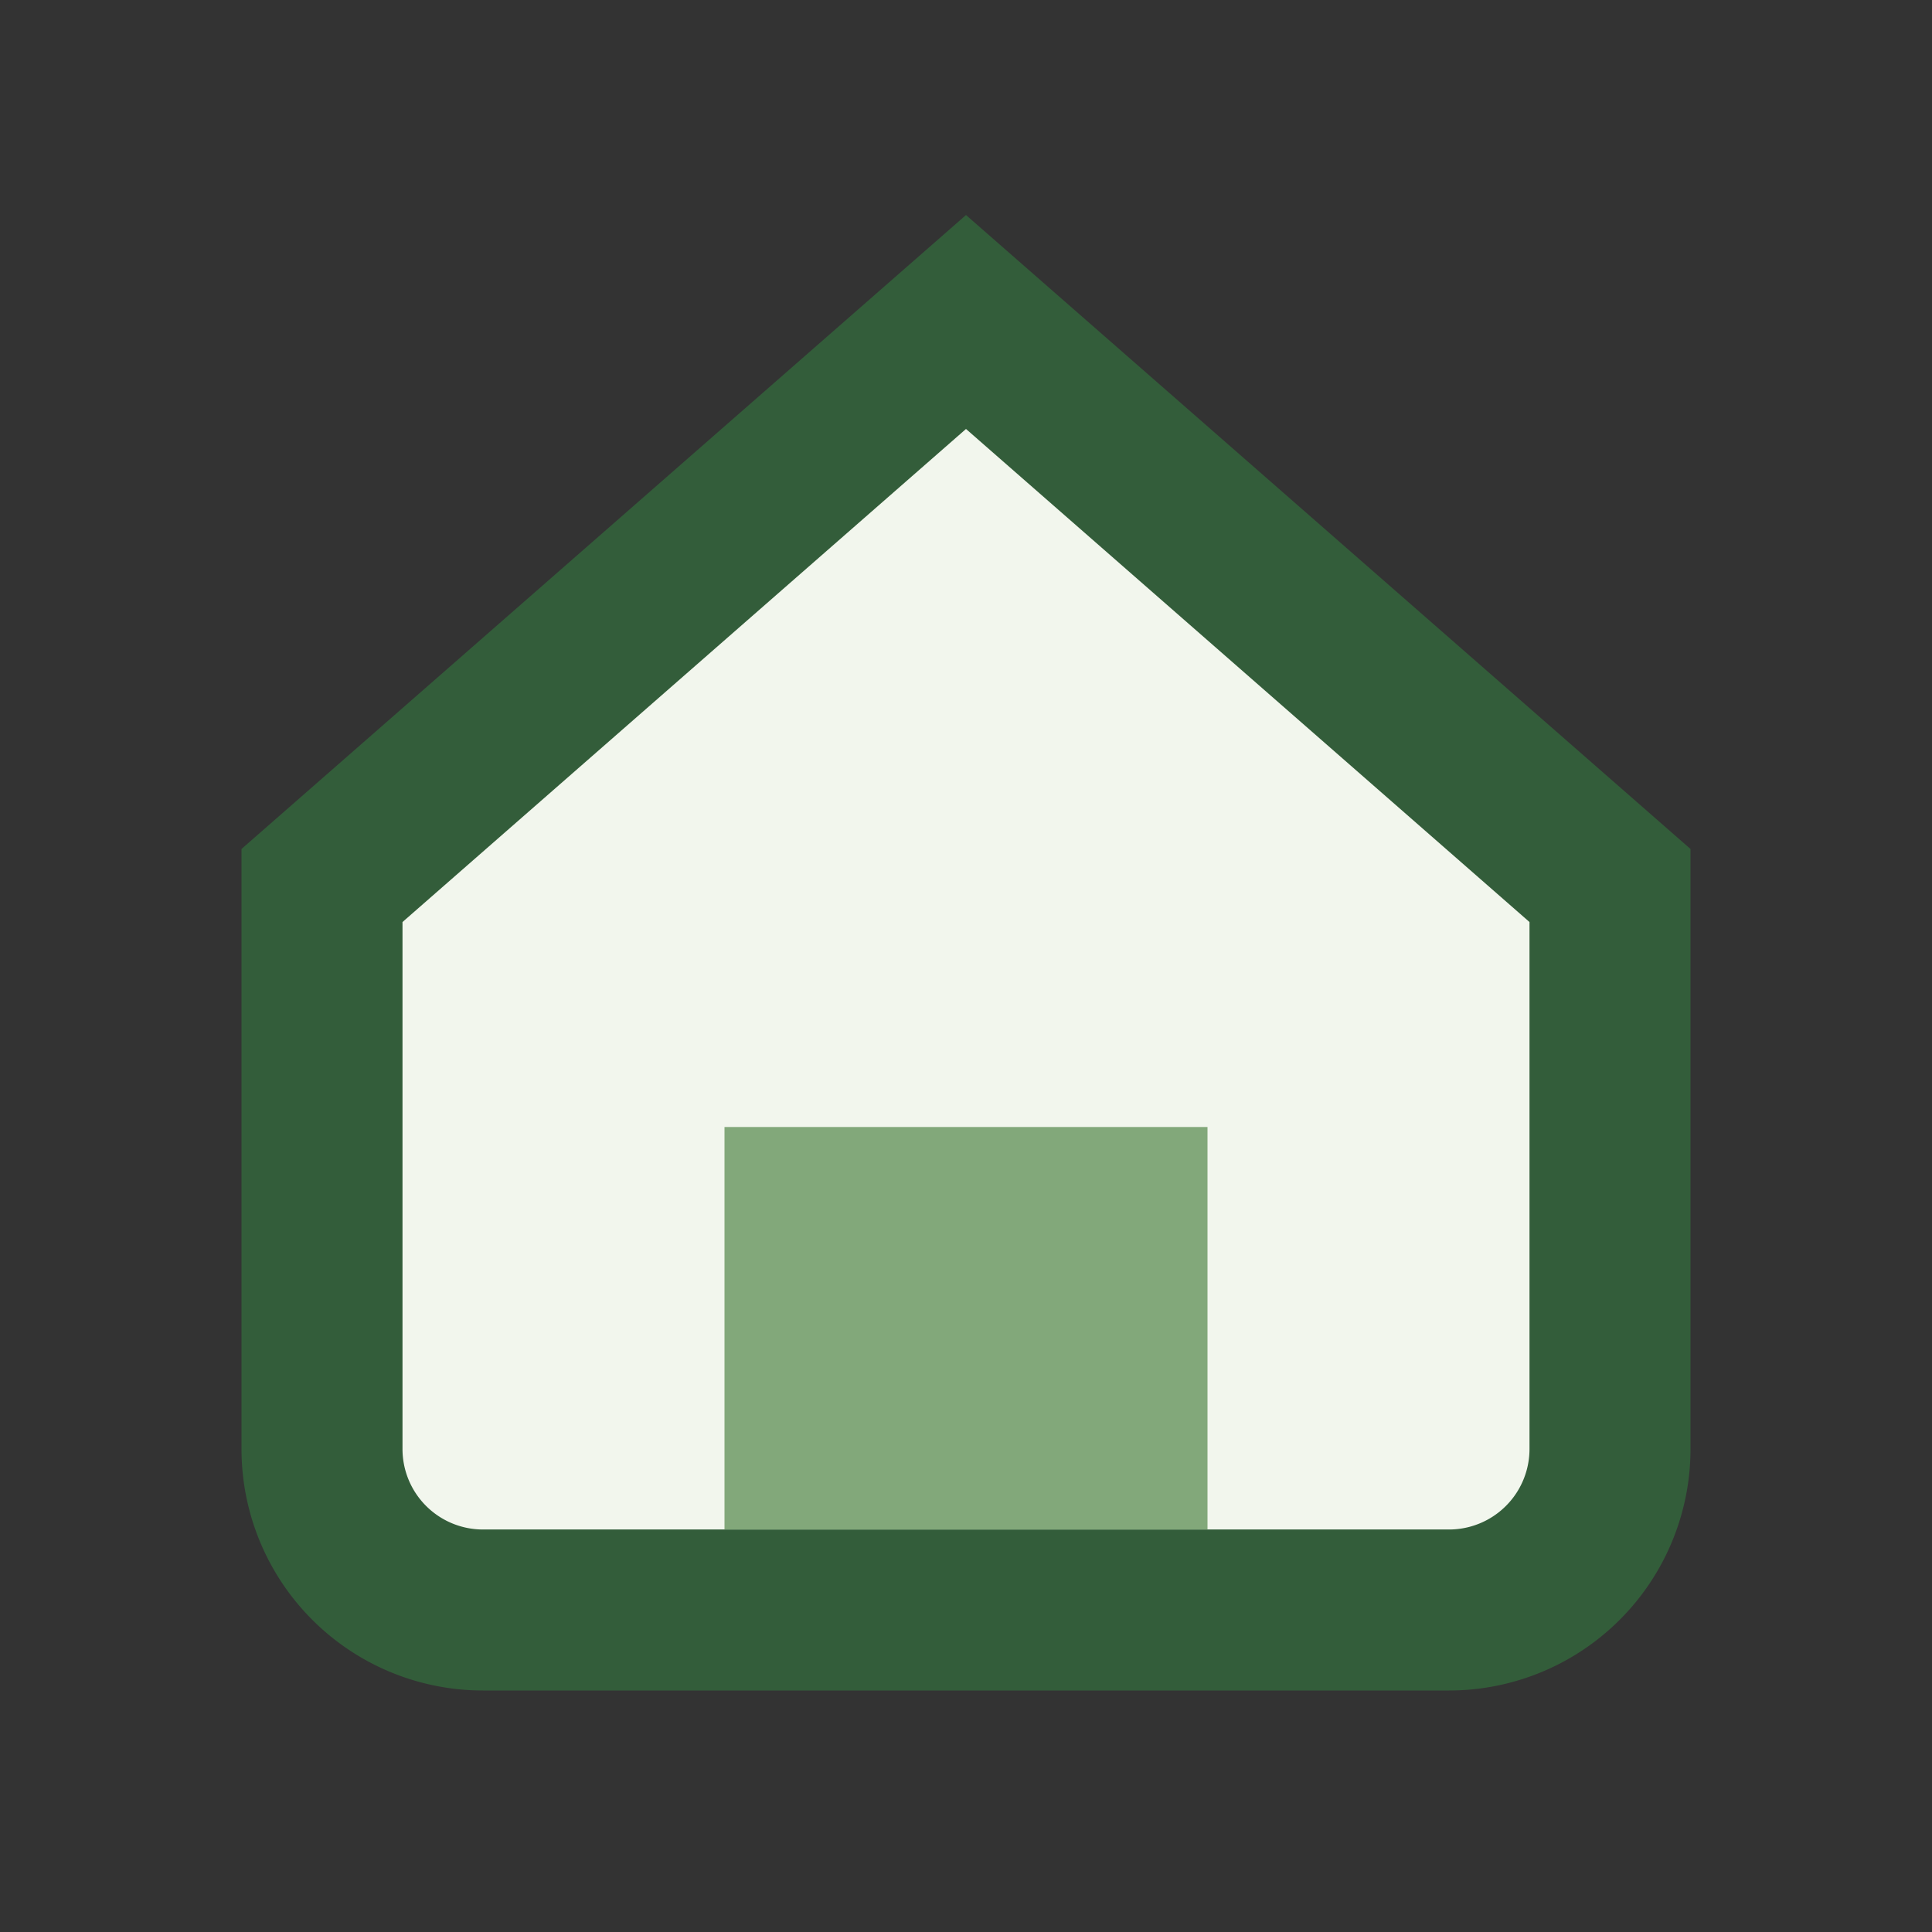 <?xml version="1.0" encoding="UTF-8"?>
<svg xmlns="http://www.w3.org/2000/svg" width="24" height="24" viewBox="0 0 24 24"><rect x="0" y="0" width="24" height="24" fill="#333333" stroke="none"/><path d="M4 11L12 4l8 7v7a2 2 0 0 1-2 2H6a2 2 0 0 1-2-2z" fill="#F2F6ED" stroke="#335D3A" stroke-width="2"/><rect x="9" y="14" width="6" height="5" fill="#82A87A"/></svg>